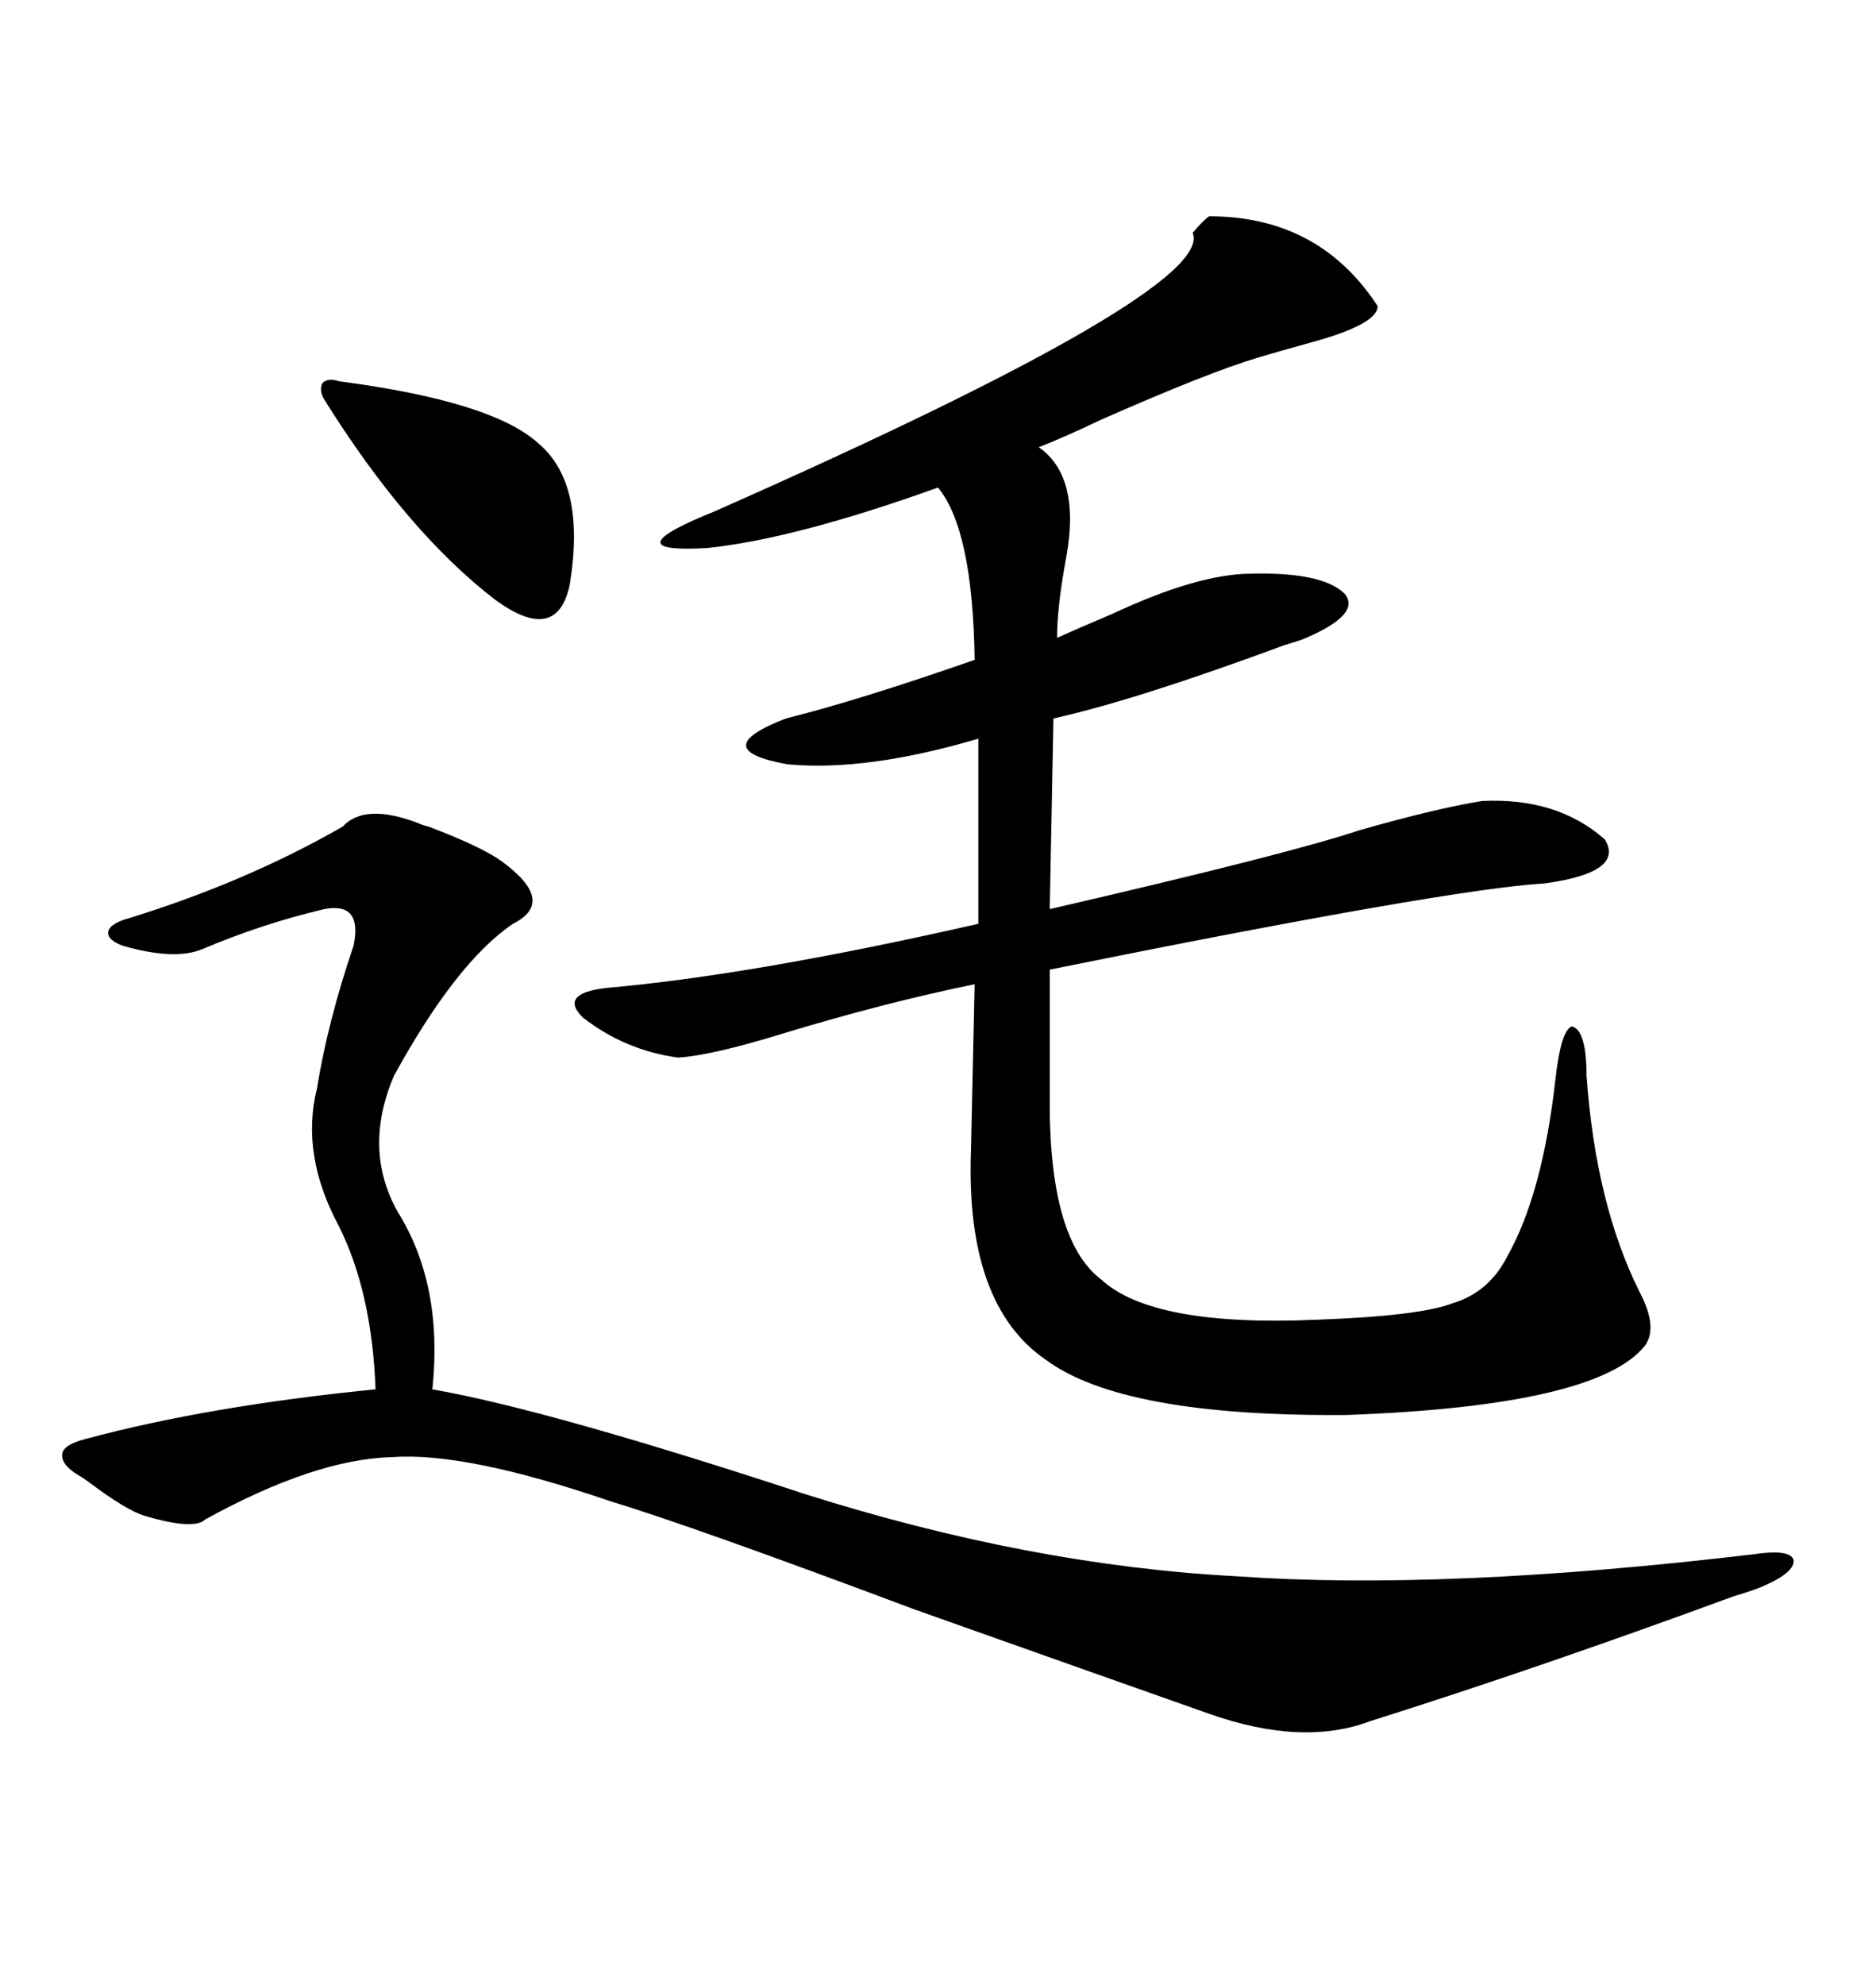 <svg xmlns="http://www.w3.org/2000/svg" xmlns:xlink="http://www.w3.org/1999/xlink" width="300" height="317.285"><path d="M193.36 34.57L193.36 34.57Q210.94 34.57 220.31 48.93L220.31 48.93Q220.31 51.86 209.47 54.79L209.47 54.79Q204.20 56.25 201.27 57.13L201.27 57.13Q193.36 59.47 176.07 67.09L176.07 67.09Q169.92 70.02 166.11 71.48L166.11 71.48Q172.85 76.17 170.51 89.06L170.51 89.06Q169.04 96.97 169.04 101.95L169.04 101.95Q172.27 100.49 177.83 98.14L177.83 98.14Q191.60 91.70 200.10 91.70L200.10 91.70Q211.52 91.41 215.04 94.92L215.04 94.92Q217.68 98.14 208.89 101.95L208.89 101.95Q208.30 102.25 205.37 103.13L205.37 103.13Q181.64 111.91 168.46 114.84L168.46 114.84L167.87 145.31Q205.96 136.52 217.38 132.71L217.38 132.71Q229.69 129.20 237.01 128.03L237.01 128.03Q249.02 127.44 256.64 134.18L256.64 134.18Q259.86 139.45 246.97 141.21L246.97 141.21Q231.74 142.09 167.87 154.98L167.87 154.98L167.87 174.61Q167.58 198.05 176.07 204.49L176.07 204.49Q184.28 212.11 210.64 210.94L210.64 210.94Q227.05 210.35 232.32 208.30L232.32 208.30Q238.18 206.54 241.11 200.68L241.11 200.68Q246.68 190.72 248.73 172.56L248.73 172.56Q249.61 164.65 251.37 164.06L251.37 164.06Q253.71 164.65 253.71 171.97L253.71 171.97Q255.18 192.48 262.21 206.54L262.21 206.54Q265.14 212.11 263.09 215.04L263.09 215.04Q255.47 224.71 215.33 226.17L215.33 226.17Q179.59 226.46 167.29 217.38L167.29 217.38Q154.39 208.59 155.27 183.98L155.27 183.98L155.86 157.32Q141.50 160.25 125.10 165.23L125.10 165.23Q113.67 168.75 108.40 169.04L108.40 169.04Q99.90 167.87 93.16 162.60L93.16 162.60Q89.36 158.79 96.97 157.91L96.97 157.91Q120.41 155.86 156.45 147.66L156.45 147.66L156.45 118.07Q138.57 123.34 125.98 122.17L125.98 122.17Q112.79 119.82 125.68 114.84L125.68 114.84Q137.40 111.91 155.86 105.47L155.86 105.47Q155.57 84.67 150 77.93L150 77.93Q127.15 86.13 113.09 87.60L113.09 87.60Q97.56 88.48 114.26 81.74L114.26 81.74Q194.53 46.29 190.72 37.21L190.72 37.21Q192.48 35.16 193.36 34.57ZM54.79 132.13L54.79 132.13Q58.30 128.32 66.80 131.54L66.80 131.54Q67.38 131.84 68.55 132.13L68.55 132.13Q77.05 135.35 80.27 137.70L80.27 137.70Q89.06 144.14 82.03 147.66L82.03 147.66Q72.95 153.81 62.99 171.97L62.99 171.97Q58.01 183.69 63.57 193.65L63.57 193.65Q70.90 205.37 69.14 222.07L69.14 222.07Q87.60 225.29 128.61 238.77L128.61 238.77Q164.65 250.20 197.75 251.95L197.75 251.95Q230.86 254.30 280.37 248.44L280.37 248.44Q286.23 247.56 286.82 249.32L286.82 249.32Q287.11 251.37 281.54 253.71L281.54 253.71Q280.08 254.30 277.15 255.18L277.15 255.18Q246.09 266.60 219.14 275.10L219.14 275.10Q208.30 279.20 193.36 273.93L193.36 273.93Q177.54 268.36 146.19 257.23L146.19 257.23Q111.04 244.04 97.56 239.94L97.56 239.94Q74.41 232.03 62.70 232.91L62.70 232.91Q50.39 233.20 32.81 242.87L32.81 242.87Q31.05 244.63 23.14 242.29L23.14 242.29Q20.21 241.41 14.36 237.01L14.36 237.01Q13.18 236.13 12.60 235.84L12.60 235.84Q9.67 234.08 9.96 232.32L9.96 232.32Q10.25 230.86 13.77 229.98L13.77 229.98Q33.40 224.71 60.06 222.07L60.06 222.07Q59.47 206.54 54.20 196.00L54.20 196.00Q48.05 184.57 50.68 174.02L50.68 174.02Q52.44 163.18 56.54 151.17L56.54 151.17Q58.01 144.14 51.86 145.31L51.86 145.31Q41.89 147.66 32.23 151.76L32.23 151.76Q27.83 153.52 19.63 151.17L19.63 151.17Q17.29 150.29 17.29 149.12L17.29 149.12Q17.29 147.95 19.63 147.07L19.63 147.07Q38.96 141.21 54.79 132.13ZM54.20 60.94L54.20 60.94Q78.81 64.16 86.13 70.90L86.13 70.90Q93.75 77.34 91.11 93.46L91.11 93.46Q89.06 103.13 79.10 95.80L79.10 95.80Q65.04 84.96 51.86 63.87L51.86 63.87Q50.98 62.40 51.56 61.23L51.56 61.23Q52.44 60.35 54.20 60.94Z"/></svg>